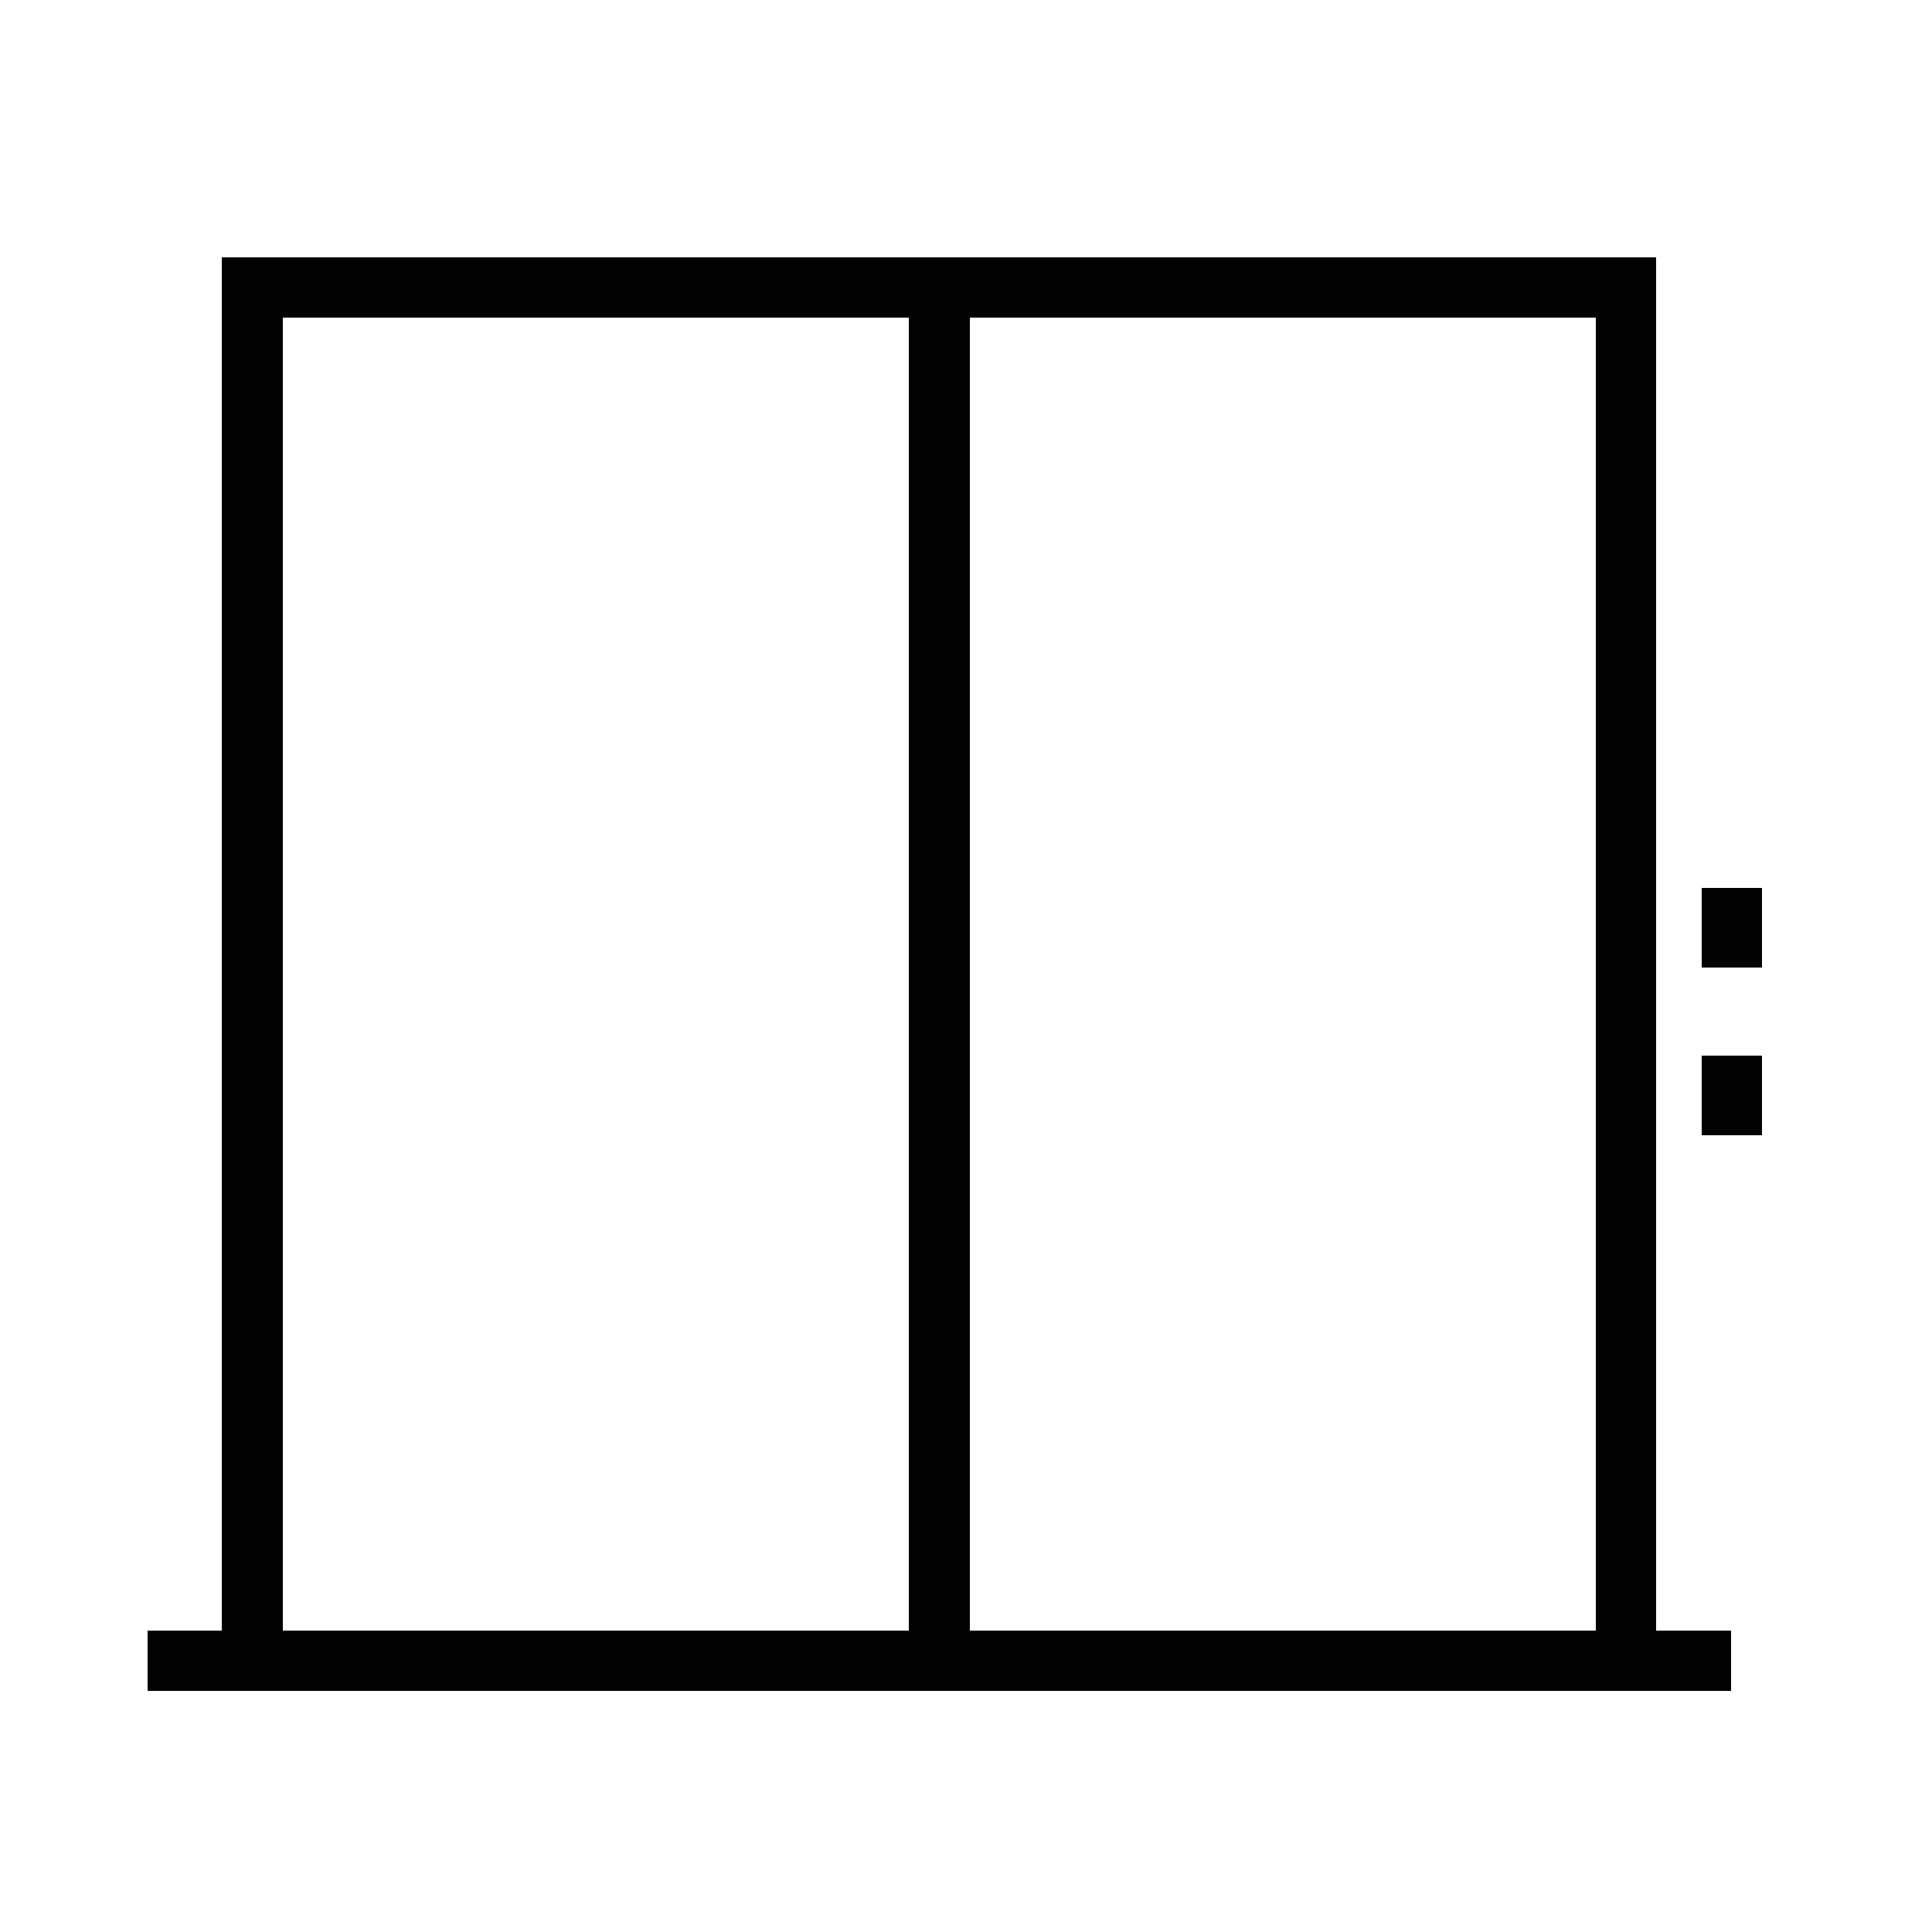 <?xml version="1.0" encoding="UTF-8"?> <!-- Generator: Adobe Illustrator 25.2.3, SVG Export Plug-In . SVG Version: 6.00 Build 0) --> <svg xmlns="http://www.w3.org/2000/svg" xmlns:xlink="http://www.w3.org/1999/xlink" version="1.1" id="Layer_1" x="0px" y="0px" viewBox="0 0 25 25" style="enable-background:new 0 0 25 25;" xml:space="preserve"> <style type="text/css"> .st0{fill:#020203;} </style> <g> <path class="st0" d="M21.43,3.33H2.87V21.1H1.91v0.78H22.4V21.1h-0.97V3.33z M11.76,21.1h-8.1V4.11h8.1 C11.76,4.11,11.76,21.1,11.76,21.1z M20.65,21.1h-8.1V4.11h8.1V21.1z"></path> <rect x="22.02" y="11.49" class="st0" width="0.78" height="1.03"></rect> <rect x="22.02" y="13.66" class="st0" width="0.78" height="1.03"></rect> </g> </svg> 